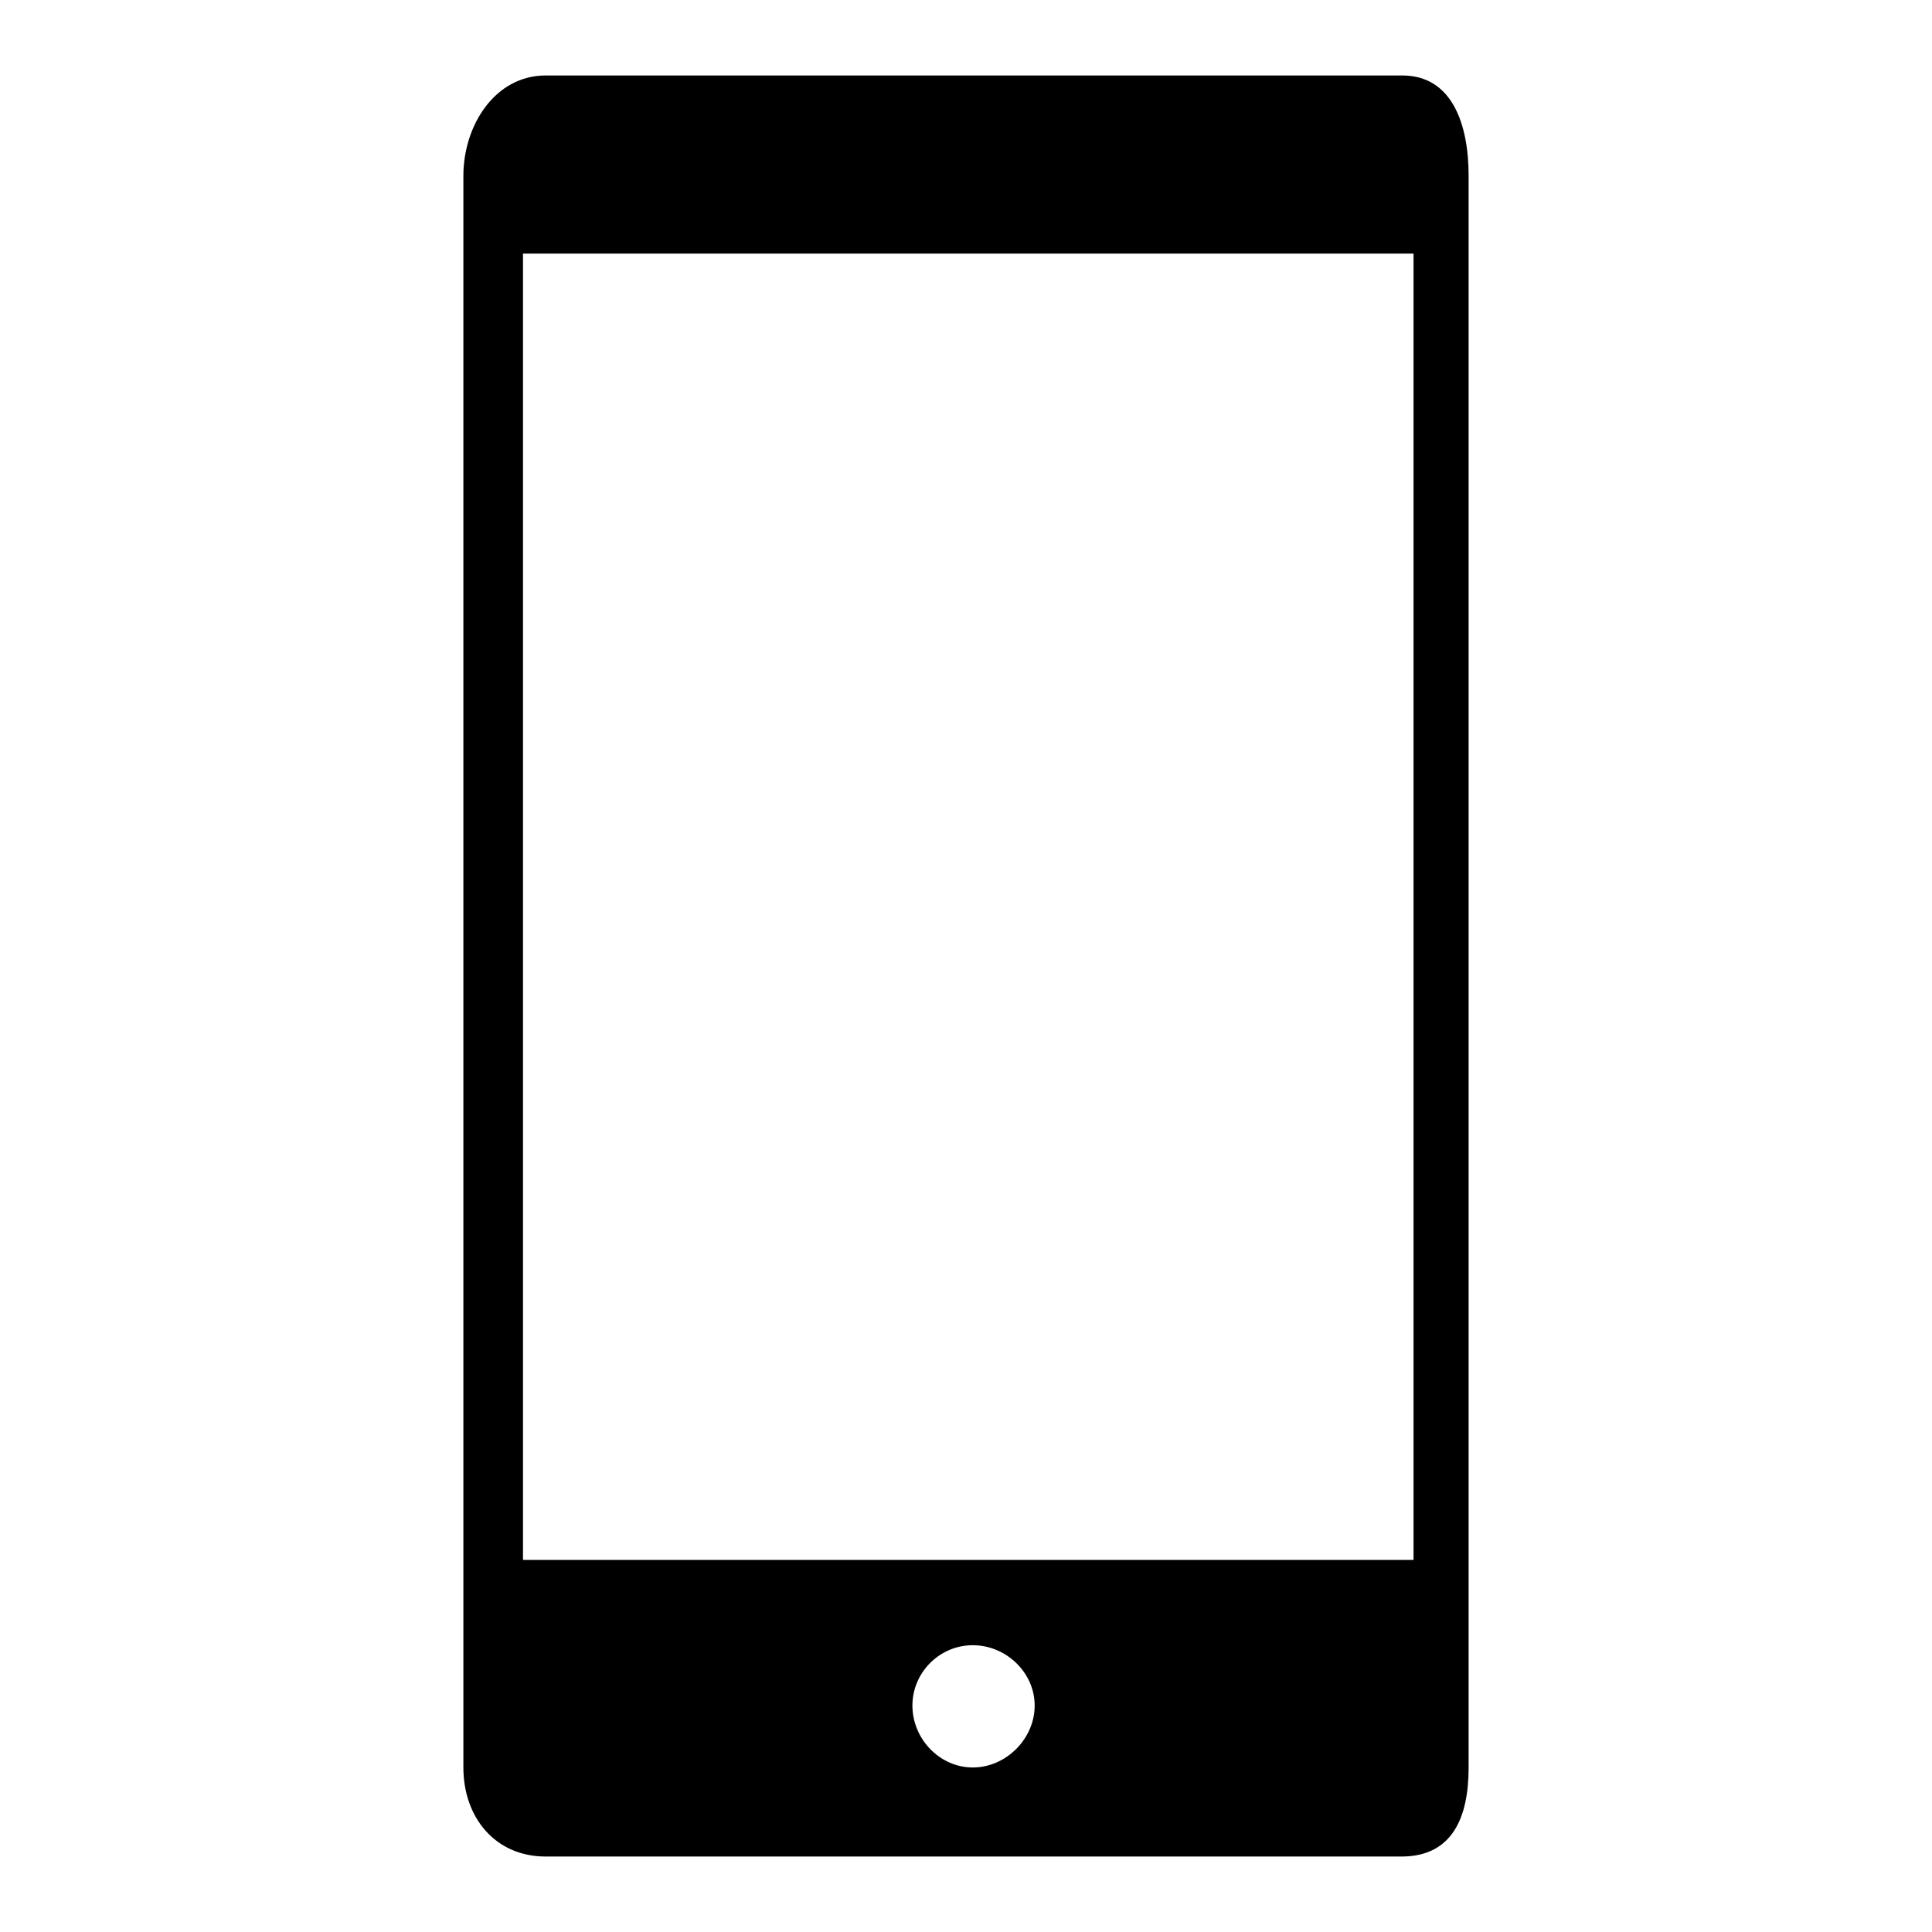 <?xml version="1.0" encoding="utf-8"?>
<!-- Svg Vector Icons : http://www.onlinewebfonts.com/icon -->
<!DOCTYPE svg PUBLIC "-//W3C//DTD SVG 1.1//EN" "http://www.w3.org/Graphics/SVG/1.1/DTD/svg11.dtd">
<svg version="1.1" xmlns="http://www.w3.org/2000/svg" xmlns:xlink="http://www.w3.org/1999/xlink" x="0px" y="0px" viewBox="0 0 256 256" enable-background="new 0 0 256 256" xml:space="preserve">
<g> <path fill="#000000" d="M185.8,246H72.3c-6.7,0-10.9-5.2-10.9-11.8V23.3c0-6.7,4.2-13.3,10.9-13.3h113.5c6.7,0,8.8,6.6,8.8,13.3 v210.9c0,6.7-2.2,11.8-8.9,11.8H185.8z M128.9,234.2c4.4,0,8.2-3.8,8.2-8.2c0-4.4-3.8-8-8.2-8c-4.4,0-8,3.6-8,8 C120.9,230.4,124.5,234.2,128.9,234.2L128.9,234.2z M187.3,33.6h-5.5H76.3h-7v173.1h7h105.5h5.5V33.6z"/></g>
</svg>